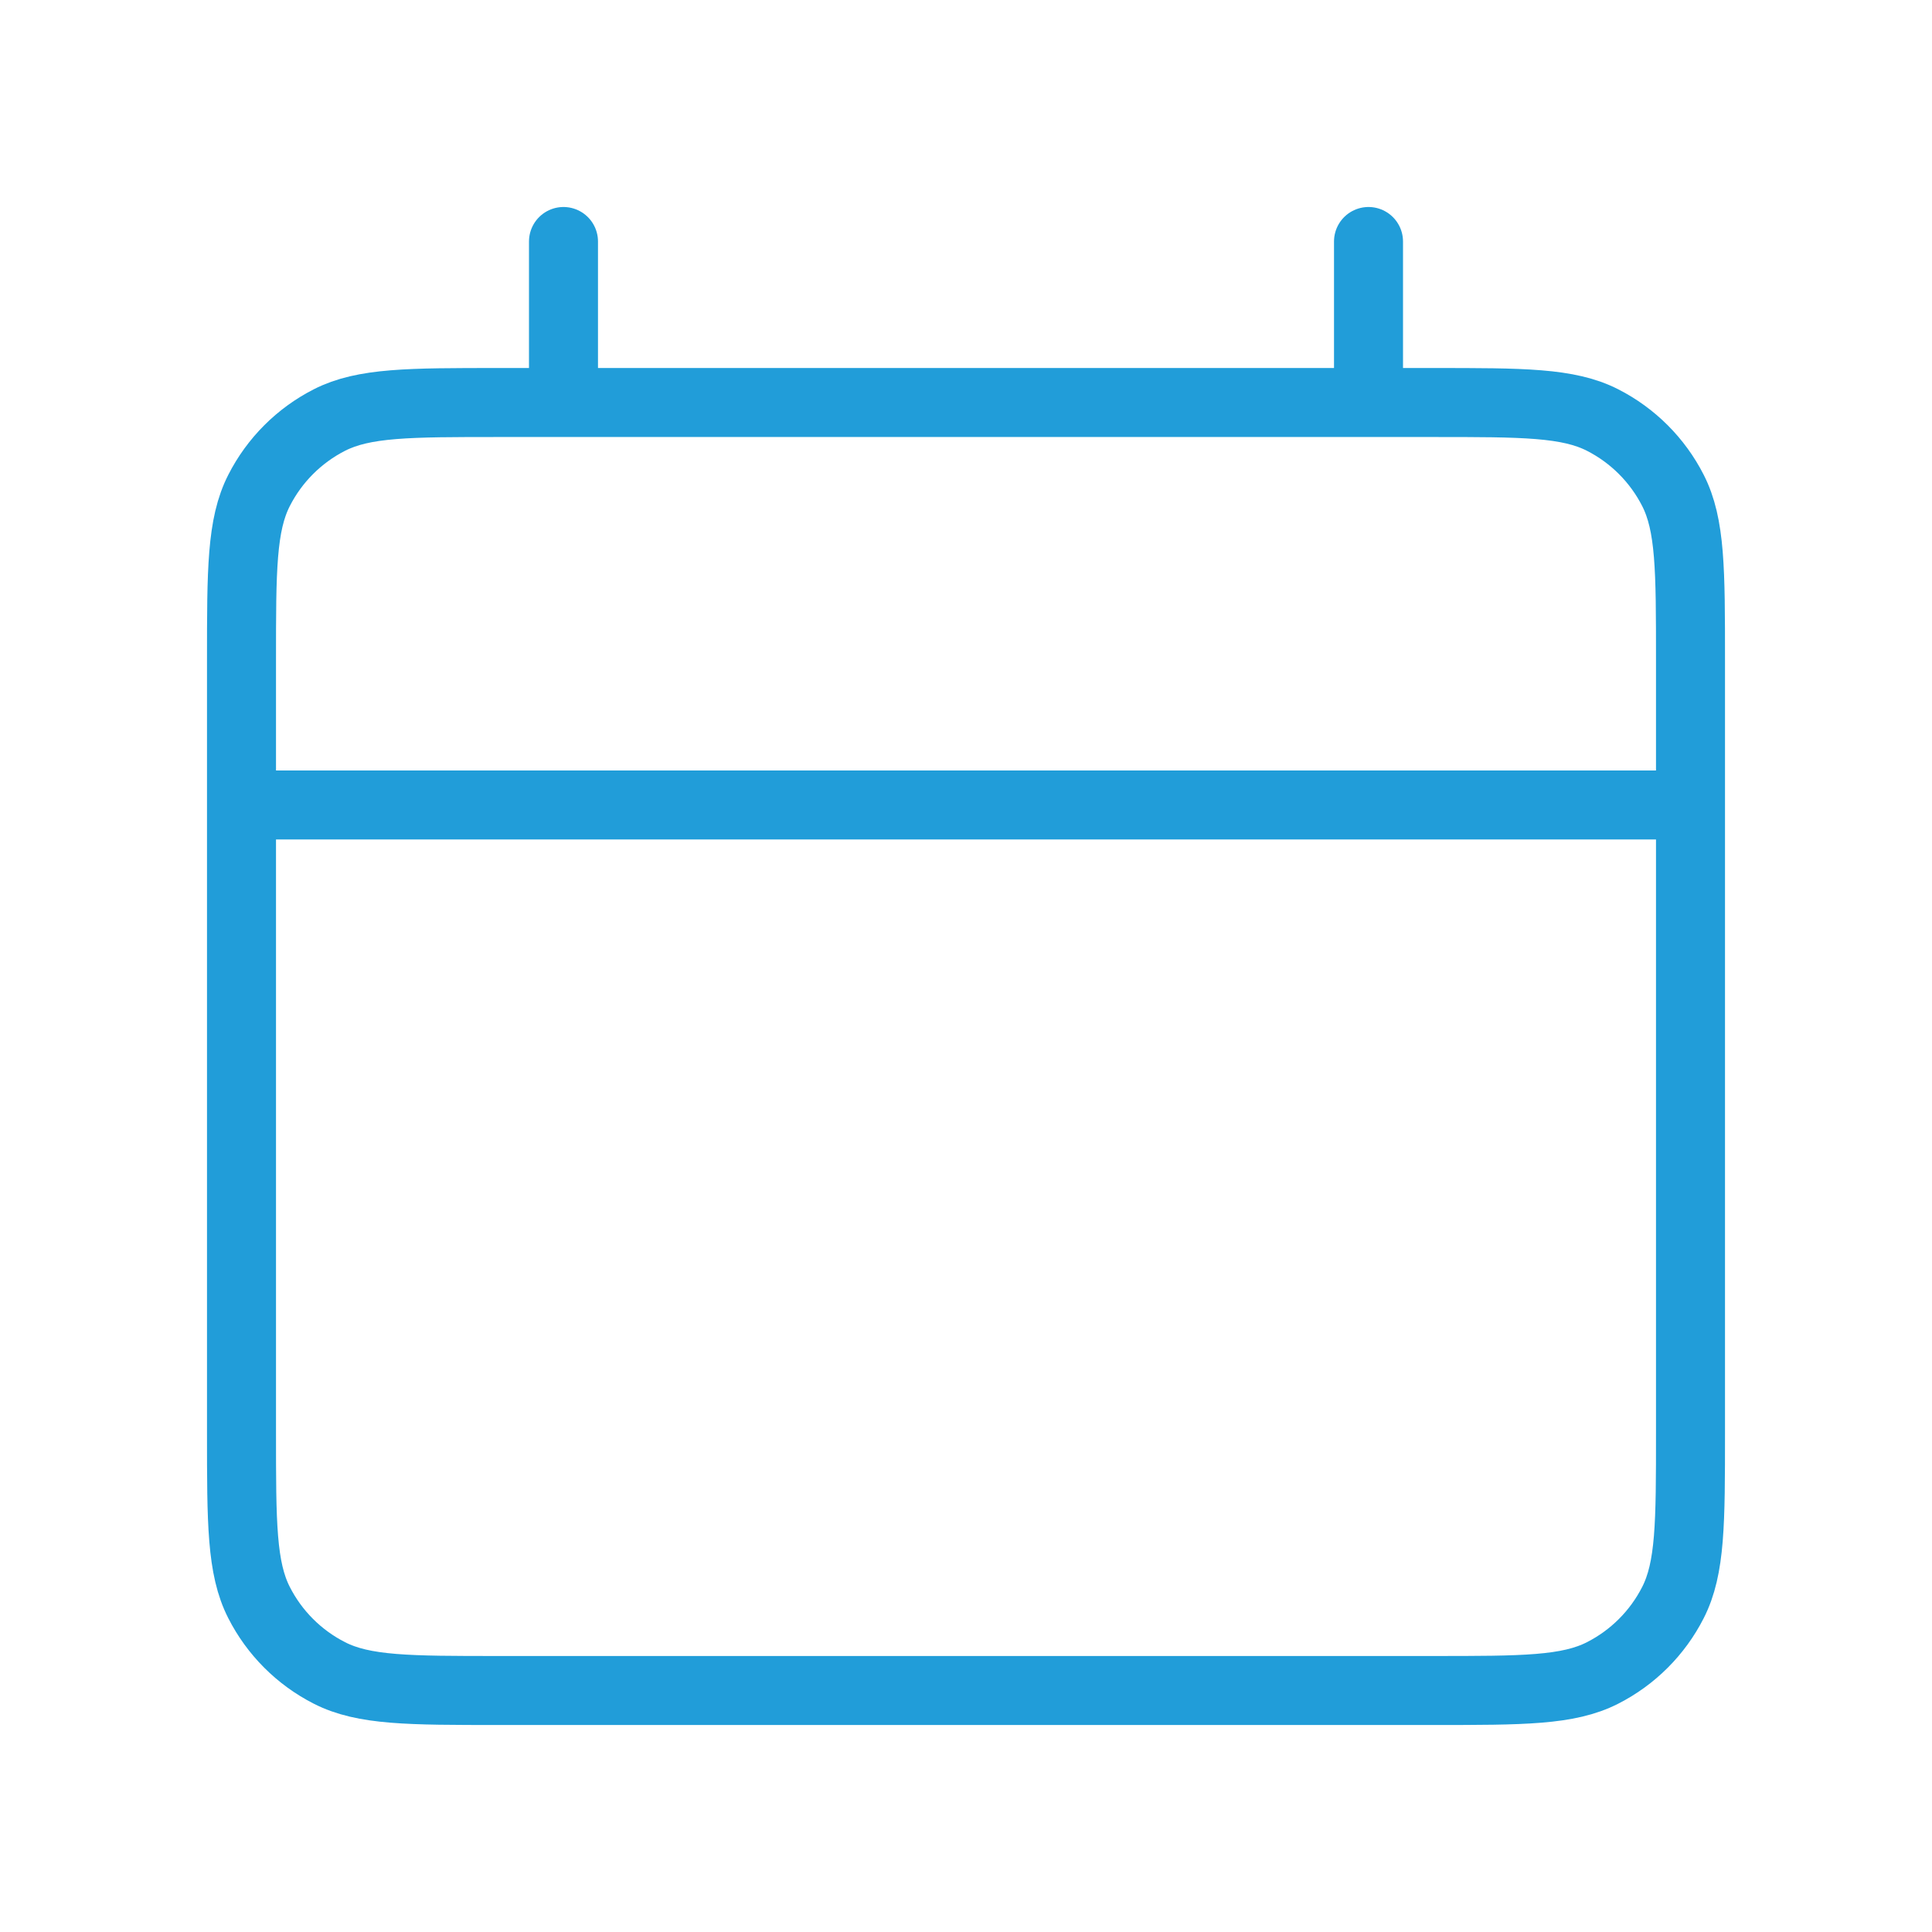 <svg width="56" height="56" viewBox="0 0 56 56" fill="none" xmlns="http://www.w3.org/2000/svg">
<path d="M7 23.333H49M16.333 7V11.667M39.667 7V11.667M14.467 49H41.533C44.147 49 45.454 49 46.452 48.491C47.33 48.044 48.044 47.33 48.491 46.452C49 45.454 49 44.147 49 41.533V19.133C49 16.52 49 15.213 48.491 14.215C48.044 13.337 47.33 12.623 46.452 12.175C45.454 11.667 44.147 11.667 41.533 11.667H14.467C11.853 11.667 10.546 11.667 9.548 12.175C8.67 12.623 7.956 13.337 7.509 14.215C7 15.213 7 16.52 7 19.133V41.533C7 44.147 7 45.454 7.509 46.452C7.956 47.33 8.67 48.044 9.548 48.491C10.546 49 11.853 49 14.467 49Z" stroke="#219DD9" stroke-width="2" stroke-linecap="round" stroke-linejoin="round"/>
<mask id="path-2-inside-1_8367_1074" fill="white">
<rect x="11" y="26.963" width="7.259" height="7.259" rx="1"/>
</mask>
<rect x="11" y="26.963" width="7.259" height="7.259" rx="1" stroke="#219DD9" stroke-width="4" mask="url(#path-2-inside-1_8367_1074)"/>
<mask id="path-3-inside-2_8367_1074" fill="white">
<rect x="28.63" y="26.963" width="7.259" height="7.259" rx="1"/>
</mask>
<rect x="28.63" y="26.963" width="7.259" height="7.259" rx="1" stroke="#219DD9" stroke-width="4" mask="url(#path-3-inside-2_8367_1074)"/>
<mask id="path-4-inside-3_8367_1074" fill="white">
<rect x="11" y="36.296" width="7.259" height="7.259" rx="1"/>
</mask>
<rect x="11" y="36.296" width="7.259" height="7.259" rx="1" stroke="#219DD9" stroke-width="4" mask="url(#path-4-inside-3_8367_1074)"/>
<mask id="path-5-inside-4_8367_1074" fill="white">
<rect x="28.63" y="36.296" width="7.259" height="7.259" rx="1"/>
</mask>
<rect x="28.63" y="36.296" width="7.259" height="7.259" rx="1" stroke="#219DD9" stroke-width="4" mask="url(#path-5-inside-4_8367_1074)"/>
<mask id="path-6-inside-5_8367_1074" fill="white">
<rect x="20.334" y="26.963" width="7.259" height="7.259" rx="1"/>
</mask>
<rect x="20.334" y="26.963" width="7.259" height="7.259" rx="1" stroke="#219DD9" stroke-width="4" mask="url(#path-6-inside-5_8367_1074)"/>
<mask id="path-7-inside-6_8367_1074" fill="white">
<rect x="37.963" y="26.963" width="7.259" height="7.259" rx="1"/>
</mask>
<rect x="37.963" y="26.963" width="7.259" height="7.259" rx="1" stroke="#219DD9" stroke-width="4" mask="url(#path-7-inside-6_8367_1074)"/>
<mask id="path-8-inside-7_8367_1074" fill="white">
<rect x="20.334" y="36.296" width="7.259" height="7.259" rx="1"/>
</mask>
<rect x="20.334" y="36.296" width="7.259" height="7.259" rx="1" stroke="#219DD9" stroke-width="4" mask="url(#path-8-inside-7_8367_1074)"/>
<mask id="path-9-inside-8_8367_1074" fill="white">
<rect x="37.963" y="36.296" width="7.259" height="7.259" rx="1"/>
</mask>
<rect x="37.963" y="36.296" width="7.259" height="7.259" rx="1" stroke="#219DD9" stroke-width="4" mask="url(#path-9-inside-8_8367_1074)"/>
</svg>

